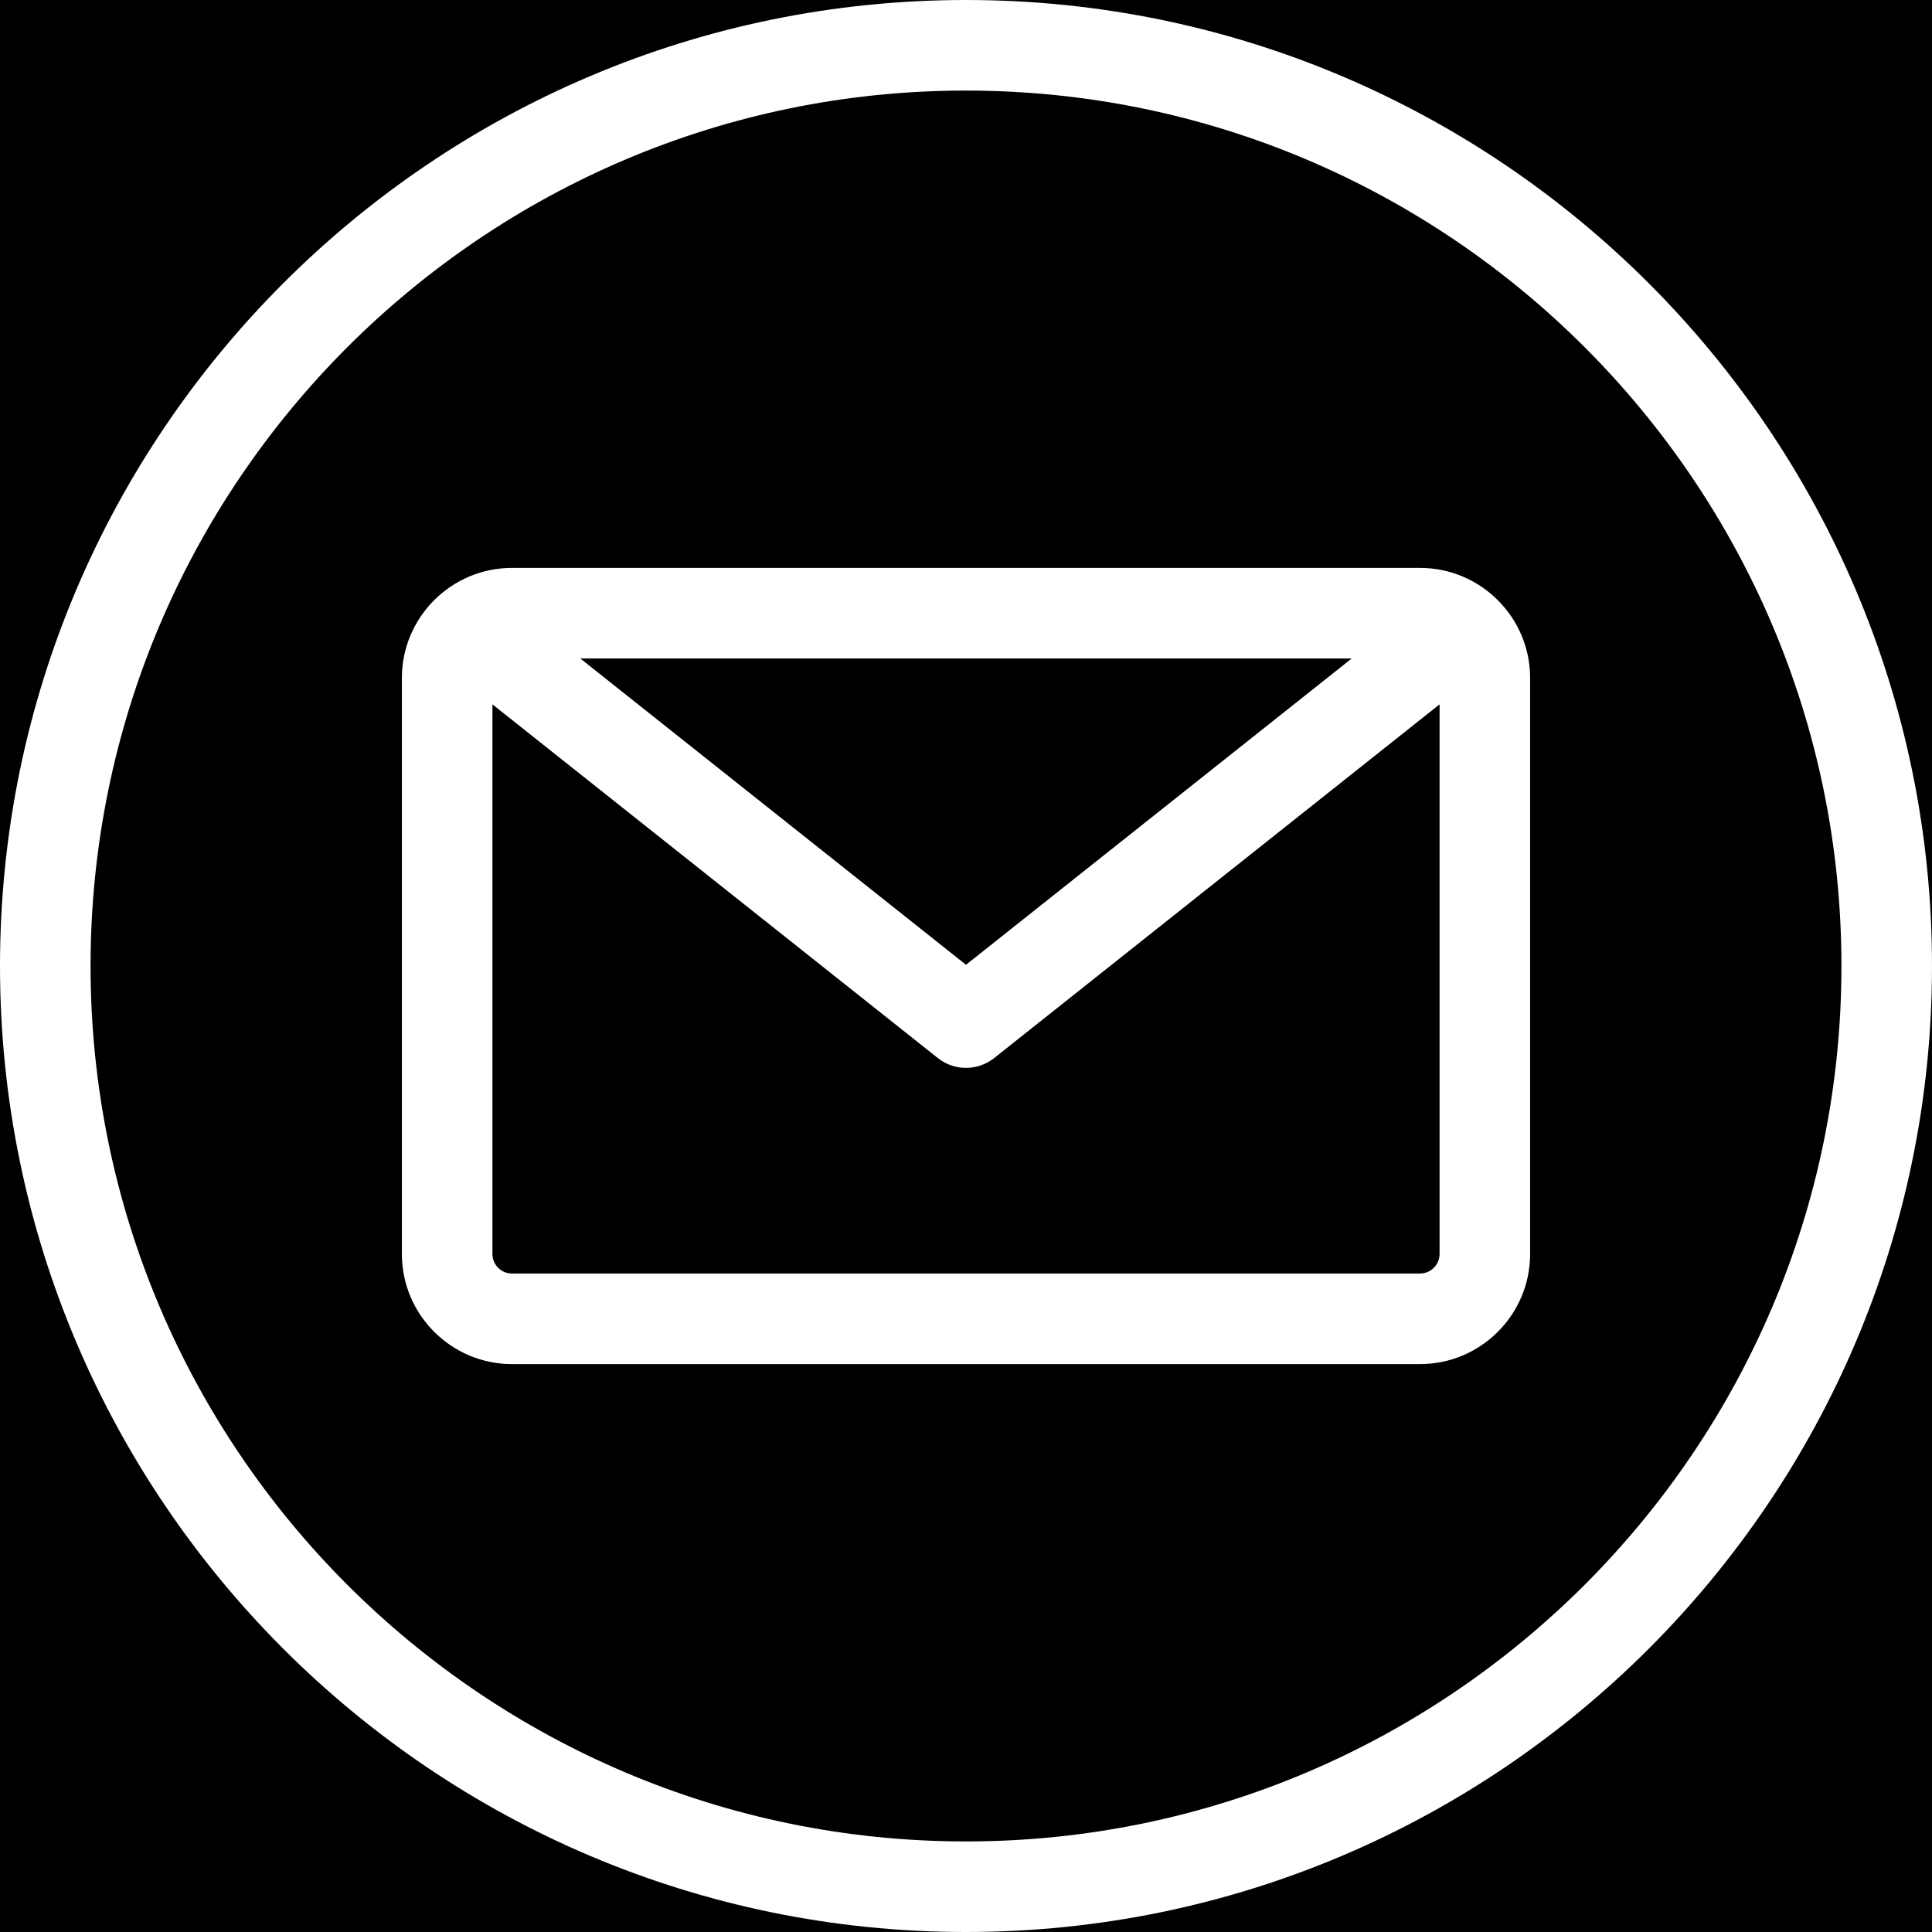 <svg id="Layer_1" enable-background="new 0 0 512 512" height="512" viewBox="0 0 512 512" width="512" xmlns="http://www.w3.org/2000/svg">
  <rect width="100%" height="100%" fill="#000"/>
  <path d="m256 0c-141.159 0-256 114.841-256 256s114.841 256 256 256 256-114.841 256-256-114.841-256-256-256zm0 488c-127.925 0-232-104.075-232-232s104.075-232 232-232 232 104.075 232 232-104.075 232-232 232zm120.312-337.5h-240.625c-16.094 0-29.188 13.094-29.188 29.188v152.625c0 16.094 13.093 29.188 29.188 29.188h240.625c16.094 0 29.188-13.094 29.188-29.188v-152.625c0-16.094-13.094-29.188-29.188-29.188zm-18.089 24-102.223 81.177-102.224-81.177zm18.089 163h-240.625c-2.86 0-5.188-2.327-5.188-5.188v-145.65l118.038 93.735c2.185 1.735 4.824 2.603 7.462 2.603s5.278-.867 7.462-2.603l118.039-93.735v145.65c0 2.861-2.328 5.188-5.188 5.188z" fill="#fff"/>
</svg>
